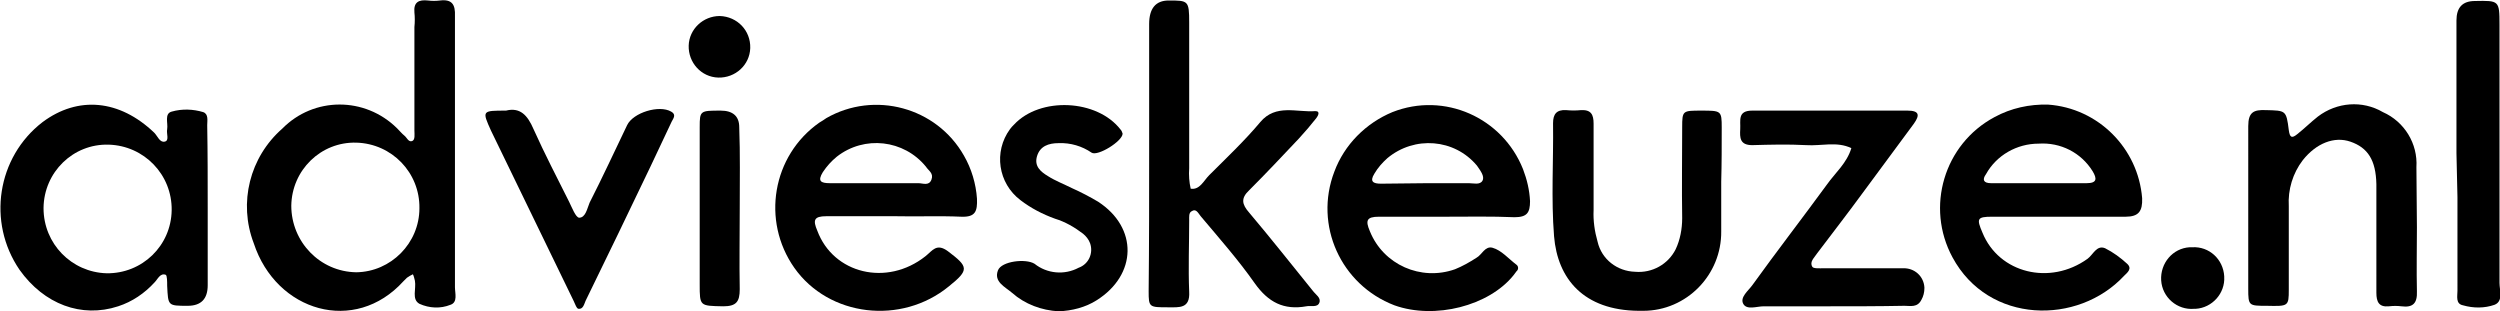 <?xml version="1.0" encoding="utf-8"?>
<!-- Generator: Adobe Illustrator 28.0.0, SVG Export Plug-In . SVG Version: 6.00 Build 0)  -->
<svg version="1.1" id="Laag_2_00000030461819672793987810000001778085150457193345_"
	 xmlns="http://www.w3.org/2000/svg" xmlns:xlink="http://www.w3.org/1999/xlink" x="0px" y="0px" viewBox="0 0 499.5 62.2"
	 style="enable-background:new 0 0 499.5 62.2;" xml:space="preserve">
<path d="M90.9,30.8v26.6c0,1.2,0.6,3-0.9,3.5c-2,0.8-4.2,0.7-6.2-0.2c-1.6-0.9-0.6-3-0.9-4.6c-0.1-0.4-0.2-0.9-0.4-1.3
	c-0.4,0.2-0.8,0.4-1.2,0.7c-0.2,0.2-0.5,0.5-0.7,0.7c-9.7,10.7-25.4,6.1-29.9-7.6c-3.1-8.1-0.8-17.2,5.7-22.9
	c6.3-6.4,16.5-6.4,22.9-0.1c0,0,0.1,0.1,0.1,0.1c0.5,0.5,0.9,1,1.4,1.4s0.8,1.3,1.5,1.1s0.5-1.4,0.5-2.1V5.4c0.1-1,0.1-2,0-2.9
	c-0.2-2.1,0.9-2.6,2.7-2.4c0.8,0.1,1.6,0.1,2.4,0c2.4-0.3,3.1,0.8,3,3.1C90.9,12.4,90.9,21.6,90.9,30.8z M83.8,41.6
	c0.1-7.1-5.5-12.9-12.6-13.1S58.3,34,58.2,41.1c0,7.2,5.7,13.2,13,13.3C78.1,54.3,83.8,48.6,83.8,41.6z"/>
<path d="M41.5,41.7V57c0,2.7-1.3,4.1-4,4.1c-4,0-3.9,0-4.1-4c0-0.8,0-2.1-0.3-2.2c-1.1-0.4-1.6,0.9-2.2,1.5c-2,2.2-4.5,3.9-7.3,4.8
	c-7.3,2.4-14.8-0.4-19.7-7.3c-6.5-9.5-4.5-22.5,4.6-29.5c7.1-5.3,15.4-4.5,22.3,2.1c0.7,0.7,1.1,2,2.1,1.8c1-0.2,0.3-1.6,0.5-2.5
	c0.2-1.2-0.6-3.1,0.9-3.5c2.1-0.6,4.3-0.5,6.3,0.1c1.1,0.4,0.8,1.7,0.8,2.6C41.5,30.6,41.5,36.2,41.5,41.7L41.5,41.7z M21.3,54.6
	c7.1,0.1,12.9-5.5,13-12.6s-5.5-12.9-12.6-13.1s-12.9,5.5-13,12.6c0,0,0,0.1,0,0.1C8.7,48.7,14.3,54.4,21.3,54.6L21.3,54.6
	L21.3,54.6z"/>
<path d="M178.9,43.2h-13.8c-2.5,0-2.7,0.8-1.8,2.9c3.2,8.6,13.9,11.2,21.6,5.1c1.4-1.1,2.2-2.7,4.5-1c4.1,3.1,4.3,3.7,0.2,7
	c-9.5,7.8-24,6.1-30.9-3.7c-6.6-9.4-4.4-22.4,5-29c0.5-0.3,1-0.6,1.4-0.9c9.6-5.5,22-2.2,27.5,7.5c1.5,2.6,2.4,5.6,2.6,8.6
	c0.1,2.5-0.3,3.7-3.1,3.6C187.7,43.1,183.3,43.3,178.9,43.2L178.9,43.2z M174.6,36.6h8.9c0.9,0,2.1,0.6,2.6-0.7s-0.6-1.8-1.1-2.6
	c-4.4-5.4-12.3-6.3-17.8-2c-1.1,0.9-2,1.9-2.8,3.1c-1.1,1.8-0.4,2.2,1.4,2.2C168.7,36.6,171.6,36.6,174.6,36.6L174.6,36.6z"/>
<path d="M288.8,43.3h-13.3c-2.5,0-2.7,0.8-1.8,2.9c2.7,6.7,10.2,10,17,7.6c1.5-0.6,2.9-1.4,4.3-2.3c1.1-0.6,1.7-2.4,3.2-2
	c1.8,0.5,3.2,2.2,4.8,3.4c0.4,0.3,0.4,0.9,0.1,1.2c0,0-0.1,0.1-0.1,0.1l-0.6,0.8c-4.9,6.1-15.7,8.9-23.8,6
	c-10.7-4.1-16.1-16-12-26.7c2-5.4,6.3-9.7,11.6-11.9c10.4-4.1,22,1.1,26.1,11.4c0.8,2.1,1.3,4.2,1.4,6.4c0,2.3-0.6,3.2-3.1,3.2
	C298,43.2,293.4,43.3,288.8,43.3L288.8,43.3z M285.2,36.6h8.3c0.9,0,2.2,0.4,2.7-0.5s-0.5-2.1-1.1-3c-4.5-5.4-12.5-6-17.9-1.5
	c-1,0.9-1.9,1.9-2.6,3.1c-1,1.6-0.2,2,1.3,2L285.2,36.6L285.2,36.6z"/>
<path d="M411.3,43.3H398c-3,0-3.1,0.4-1.9,3.2c3.3,8.1,13.5,10.6,21,5.2c1.1-0.8,1.8-2.8,3.5-2.1c1.6,0.8,3.1,1.9,4.4,3.1
	c1.1,1,0,1.8-0.6,2.4c-9.2,9.9-27.1,9.7-34.3-3.7c-5.4-10-1.7-22.6,8.4-28c3.3-1.8,7-2.6,10.7-2.5c10,0.7,18,8.7,18.8,18.7
	c0.1,2.6-0.7,3.7-3.3,3.7C420.1,43.3,415.7,43.3,411.3,43.3L411.3,43.3z M407.1,36.6h9.8c2.1,0,2.1-0.9,1.2-2.4
	c-2.3-3.7-6.4-5.8-10.8-5.5c-4.3,0-8.4,2.3-10.5,6.1c-0.8,1.1-0.5,1.8,1,1.8H407.1L407.1,36.6z"/>
<path d="M229.6,30.4V4.8c0-3.1,1.3-4.7,3.9-4.7c3.9,0,4.1,0,4.1,4.4v29.1c-0.1,1.4,0,2.8,0.3,4.1c1.8,0.3,2.6-1.6,3.7-2.7
	c3.5-3.5,7.1-6.9,10.2-10.6s7.3-1.9,11-2.2c1.1,0,0.5,1,0.2,1.4c-1.1,1.4-2.3,2.8-3.5,4.1c-3.3,3.5-6.5,6.9-9.9,10.3
	c-1.7,1.6-1.5,2.8,0,4.5c4.3,5.1,8.5,10.4,12.7,15.6c0.6,0.8,1.7,1.4,1.3,2.4s-1.7,0.5-2.6,0.7c-4.5,0.8-7.6-0.8-10.3-4.6
	c-3.3-4.7-7.1-9-10.8-13.4c-0.5-0.6-0.9-1.6-1.8-1c-0.6,0.3-0.5,1.1-0.5,1.8c0,4.8-0.2,9.5,0,14.3c0.2,3.4-2,3.1-4.2,3.1
	c-3.8,0-3.9,0-3.9-3.2C229.6,48.8,229.6,39.6,229.6,30.4L229.6,30.4z"/>
<path d="M482.9,45.4c0,4.3-0.1,8.5,0,12.8c0.1,2.4-0.8,3.3-3.1,3c-0.8-0.1-1.6-0.1-2.5,0c-2,0.2-2.5-0.9-2.5-2.7V36.8
	c-0.1-4.8-1.7-7.3-5.2-8.5c-3.2-1.1-6.8,0.3-9.5,3.7c-2,2.6-3,5.9-2.8,9.2v16.7c0,3.3-0.1,3.3-4.4,3.2c-3.6,0-3.7,0-3.7-3.4V25.2
	c0-2.8,1.1-3.3,3.5-3.2c4,0.1,4.1,0,4.6,4c0.2,1.5,0.6,1.7,1.7,0.8c1.4-1.1,2.7-2.4,4.1-3.5c3.8-2.9,8.9-3.3,13-0.9
	c4.3,1.9,7,6.3,6.7,11C482.8,37.5,482.9,41.4,482.9,45.4L482.9,45.4z"/>
<path d="M365.2,61.2h-12.8c-1.4,0-3.4,0.8-4.1-0.5s1-2.6,1.8-3.7c4.9-6.8,10-13.4,14.9-20.1c1.7-2.4,4-4.3,4.9-7.3
	c-2.9-1.4-6-0.4-9-0.6c-3.7-0.2-7.2-0.1-10.8,0c-2.5,0-2.5-1.5-2.4-3.2s-0.6-3.7,2.4-3.7h31c2.4,0,2.5,0.9,1.3,2.6l-10.2,13.8
	c-3,4.1-6.1,8.1-9.2,12.2c-0.5,0.8-1.5,1.6-0.9,2.6c0.2,0.4,1.5,0.3,2.3,0.3h15.8c2.3-0.1,4.2,1.6,4.3,3.9c0,0.9-0.2,1.7-0.6,2.4
	c-0.8,1.6-2.2,1.2-3.4,1.2C375.4,61.2,370.3,61.2,365.2,61.2L365.2,61.2z"/>
<path d="M343.9,36.3v9.9c0.1,8.7-6.9,15.9-15.6,15.9c-0.3,0-0.6,0-0.9,0c-11-0.1-16.2-6.4-16.9-14.9c-0.6-7.5-0.1-15.1-0.2-22.6
	c0-1.8,0.7-2.7,2.6-2.6c1,0.1,2,0.1,3,0c2-0.1,2.5,0.9,2.5,2.7V42c-0.1,2.1,0.2,4.2,0.8,6.3c0.8,3.5,3.9,5.9,7.5,6
	c3.4,0.3,6.6-1.5,8.1-4.5c0.9-1.9,1.3-4.1,1.3-6.2c-0.1-6.1,0-12.1,0-18.2c0-3.3,0.1-3.3,3.8-3.3c4,0,4.1,0,4.1,3.4
	S344,32.7,343.9,36.3L343.9,36.3L343.9,36.3z"/>
<path d="M211.5,62.2c-3.4-0.2-6.7-1.4-9.3-3.7c-1.4-1.2-3.7-2.2-2.8-4.5c0.7-1.8,5.5-2.4,7.3-1.3c2.5,2,6,2.3,8.8,0.8
	c2-0.7,3-2.9,2.3-4.9c-0.3-0.8-0.8-1.4-1.4-1.9c-1.7-1.3-3.6-2.4-5.6-3c-2.5-0.9-4.8-2.1-6.9-3.7c-4.5-3.4-5.4-9.7-2.1-14.2
	c0.2-0.3,0.5-0.6,0.8-0.9c5.2-5.6,16.6-5.1,21.3,1c0.2,0.2,0.3,0.5,0.4,0.8c0,1.5-5,4.6-6.2,3.8c-1.9-1.3-4.2-2-6.6-1.9
	c-2,0-3.7,0.6-4.3,2.6s0.7,3.1,2.2,4c1.4,0.9,3.2,1.6,4.8,2.4c1.8,0.8,3.5,1.7,5.2,2.7c8,5.2,7.8,14.6-0.3,19.7
	C216.9,61.4,214.2,62.1,211.5,62.2L211.5,62.2z"/>
<path d="M101.1,22.1c2.8-0.7,4.3,0.9,5.5,3.7c2.2,4.9,4.7,9.7,7.1,14.5c0.6,1.2,1.3,3.1,2,3.2c1.3,0,1.6-1.8,2.1-3
	c2.6-5.1,5-10.3,7.5-15.5c1.2-2.5,6.4-4.1,8.8-2.7c1.1,0.6,0.4,1.4,0.1,2c-1.4,3-2.8,5.9-4.2,8.9c-4.3,9-8.6,17.9-13,26.9
	c-0.3,0.7-0.5,1.7-1.4,1.6c-0.4,0-0.7-1-1-1.6c-5.5-11.3-11-22.7-16.5-34C96.3,22.1,96.3,22.1,101.1,22.1L101.1,22.1z"/>
<path d="M490.8,30.6V4.1c0-2.6,1.2-3.9,3.7-3.9c4.8-0.1,4.9-0.1,4.9,4.7v51.6c0,1.5,0.8,3.7-1,4.4c-2,0.7-4.2,0.7-6.3,0.1
	c-1.5-0.3-1.1-1.8-1.1-2.9V39.4L490.8,30.6L490.8,30.6z"/>
<path d="M147.8,41.6c0,5.4-0.1,10.8,0,16.2c0,2.5-0.7,3.4-3.3,3.4c-4.7-0.1-4.7,0-4.7-4.4V25.4c0-3.3,0.1-3.3,4.2-3.3
	c2.4,0,3.7,1.1,3.7,3.3C147.9,30.8,147.8,36.2,147.8,41.6L147.8,41.6z"/>
<path d="M444.4,55.3c0.2,3.3-2.4,6.2-5.7,6.4c-0.1,0-0.2,0-0.3,0c-3.4,0.3-6.4-2.3-6.6-5.7s2.3-6.4,5.7-6.6c0.2,0,0.4,0,0.5,0
	c3.4-0.2,6.2,2.4,6.4,5.8C444.4,55.1,444.4,55.2,444.4,55.3L444.4,55.3z"/>
<path d="M149.9,9.6c-0.1,3.4-3,6-6.4,5.9s-6-3-5.9-6.4c0.1-3.3,2.9-5.9,6.2-5.9C147.3,3.3,150,6.1,149.9,9.6
	C149.9,9.6,149.9,9.6,149.9,9.6L149.9,9.6z"/>
</svg>
